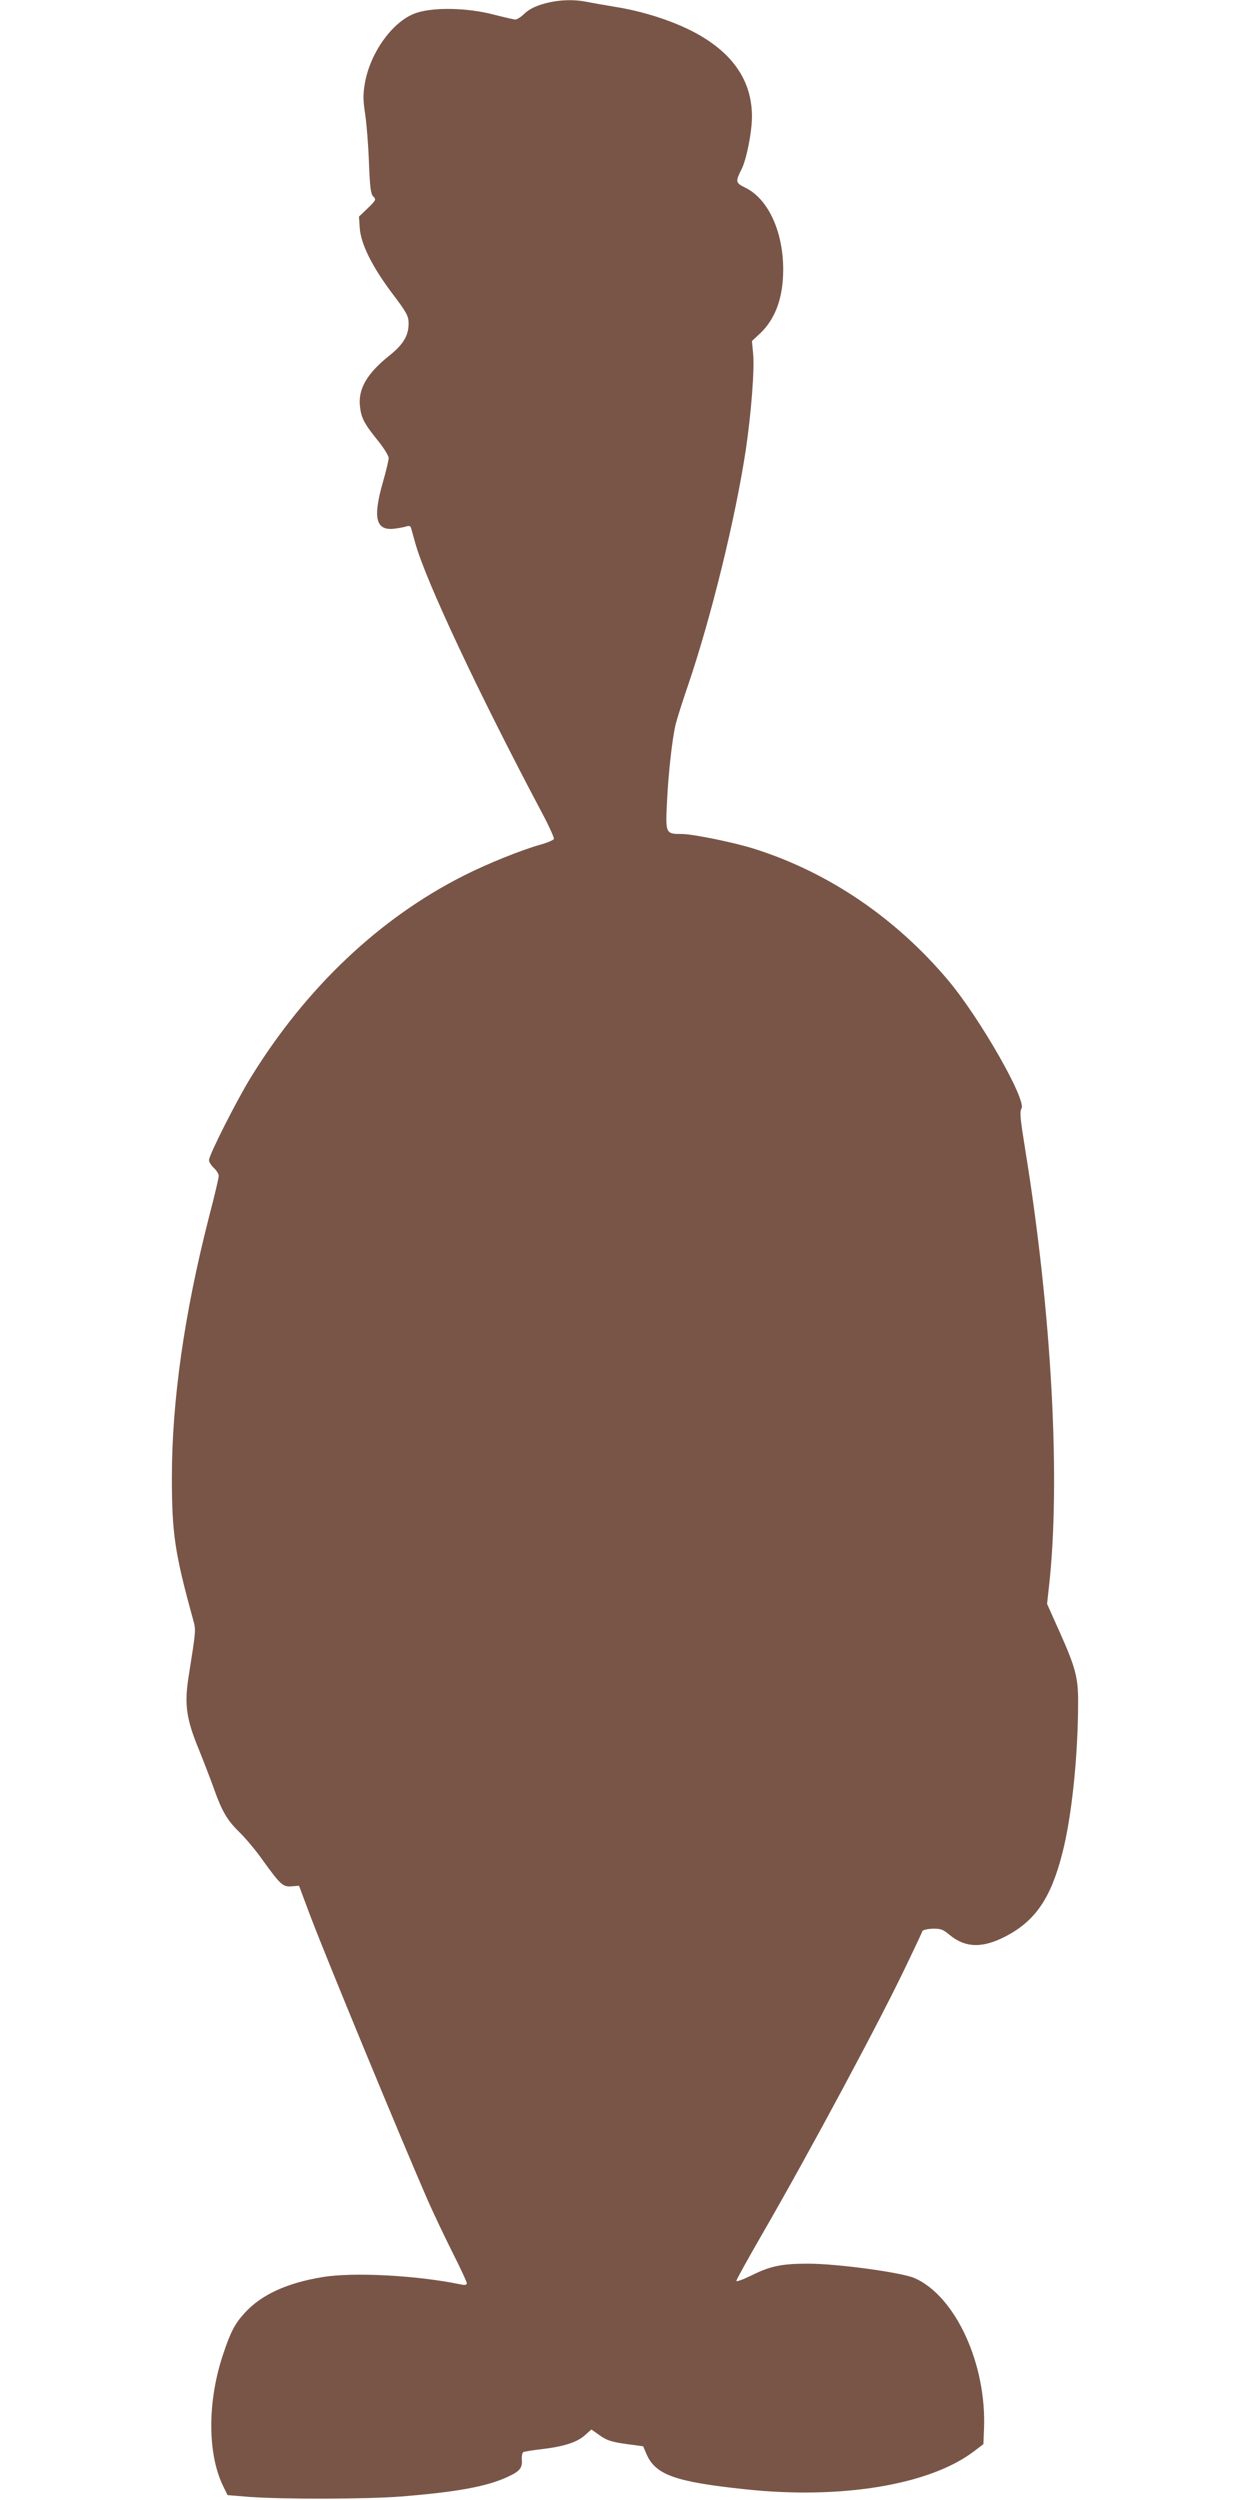 <?xml version="1.0" standalone="no"?>
<!DOCTYPE svg PUBLIC "-//W3C//DTD SVG 20010904//EN"
 "http://www.w3.org/TR/2001/REC-SVG-20010904/DTD/svg10.dtd">
<svg version="1.0" xmlns="http://www.w3.org/2000/svg"
 width="640pt" height="1280pt" viewBox="0 0 640 1280"
 preserveAspectRatio="xMidYMid meet">
<g transform="translate(0,1280) scale(0.1,-0.1)"
fill="#795548" stroke="none">
<path d="M2782 12780 c-41 -11 -75 -29 -96 -49 -17 -17 -39 -31 -47 -31 -8 0
-59 12 -114 26 -131 34 -300 38 -390 9 -119 -37 -239 -200 -267 -362 -10 -58
-9 -88 2 -160 7 -48 16 -159 19 -245 5 -128 9 -160 22 -174 16 -15 14 -19 -28
-60 l-45 -43 4 -60 c6 -81 64 -198 169 -337 70 -92 81 -113 81 -148 1 -63 -27
-110 -99 -167 -115 -92 -160 -171 -150 -260 7 -60 21 -87 91 -174 31 -38 56
-79 56 -90 0 -11 -13 -67 -30 -125 -52 -183 -36 -248 59 -237 25 3 54 9 63 12
11 4 19 2 22 -6 2 -8 12 -43 22 -79 54 -194 322 -765 648 -1380 37 -69 64
-130 62 -135 -2 -6 -32 -19 -67 -29 -97 -27 -272 -97 -394 -159 -431 -217
-808 -574 -1090 -1032 -73 -118 -215 -399 -215 -425 0 -9 11 -27 25 -40 14
-13 25 -31 25 -41 0 -9 -22 -104 -50 -210 -126 -493 -190 -940 -190 -1334 0
-286 15 -388 108 -725 16 -58 16 -50 -24 -305 -20 -132 -9 -209 52 -357 25
-62 59 -150 76 -197 44 -125 70 -169 133 -231 31 -30 84 -93 117 -140 94 -130
106 -142 151 -138 l38 3 58 -155 c83 -219 460 -1132 603 -1460 28 -63 84 -181
124 -261 41 -81 74 -152 74 -159 0 -9 -9 -11 -32 -6 -221 46 -552 64 -708 37
-182 -30 -312 -90 -397 -183 -51 -56 -72 -96 -111 -213 -81 -242 -80 -510 1
-675 l22 -45 110 -9 c174 -13 605 -12 780 2 285 23 437 51 541 99 64 29 79 46
76 88 -2 18 2 36 7 40 6 3 47 10 92 15 113 13 183 35 223 71 l34 30 44 -31
c35 -25 61 -33 132 -43 l89 -12 17 -40 c46 -106 146 -142 504 -180 492 -53
945 22 1171 193 l50 38 3 74 c15 334 -145 683 -355 776 -66 29 -395 74 -545
74 -136 0 -194 -12 -290 -60 -43 -21 -78 -34 -78 -28 0 5 60 114 134 242 241
417 612 1109 742 1385 41 85 75 158 77 164 1 5 25 11 51 12 41 1 54 -3 87 -31
82 -68 170 -70 290 -7 151 79 231 197 289 428 48 187 80 499 80 775 0 121 -14
174 -94 353 l-65 145 9 82 c62 543 15 1409 -121 2245 -25 155 -29 193 -19 209
27 43 -211 460 -373 654 -269 321 -615 556 -995 676 -104 33 -316 76 -371 76
-83 0 -84 2 -76 163 7 147 26 319 44 397 6 25 33 112 61 193 121 354 246 865
299 1217 27 183 45 411 37 489 l-6 65 45 42 c76 74 115 182 115 324 0 196 -78
364 -196 420 -48 24 -49 30 -18 92 26 50 54 192 54 271 0 166 -80 299 -242
401 -113 72 -287 133 -453 160 -55 9 -122 21 -148 26 -71 15 -154 11 -225 -10z"/>
</g>
</svg>
